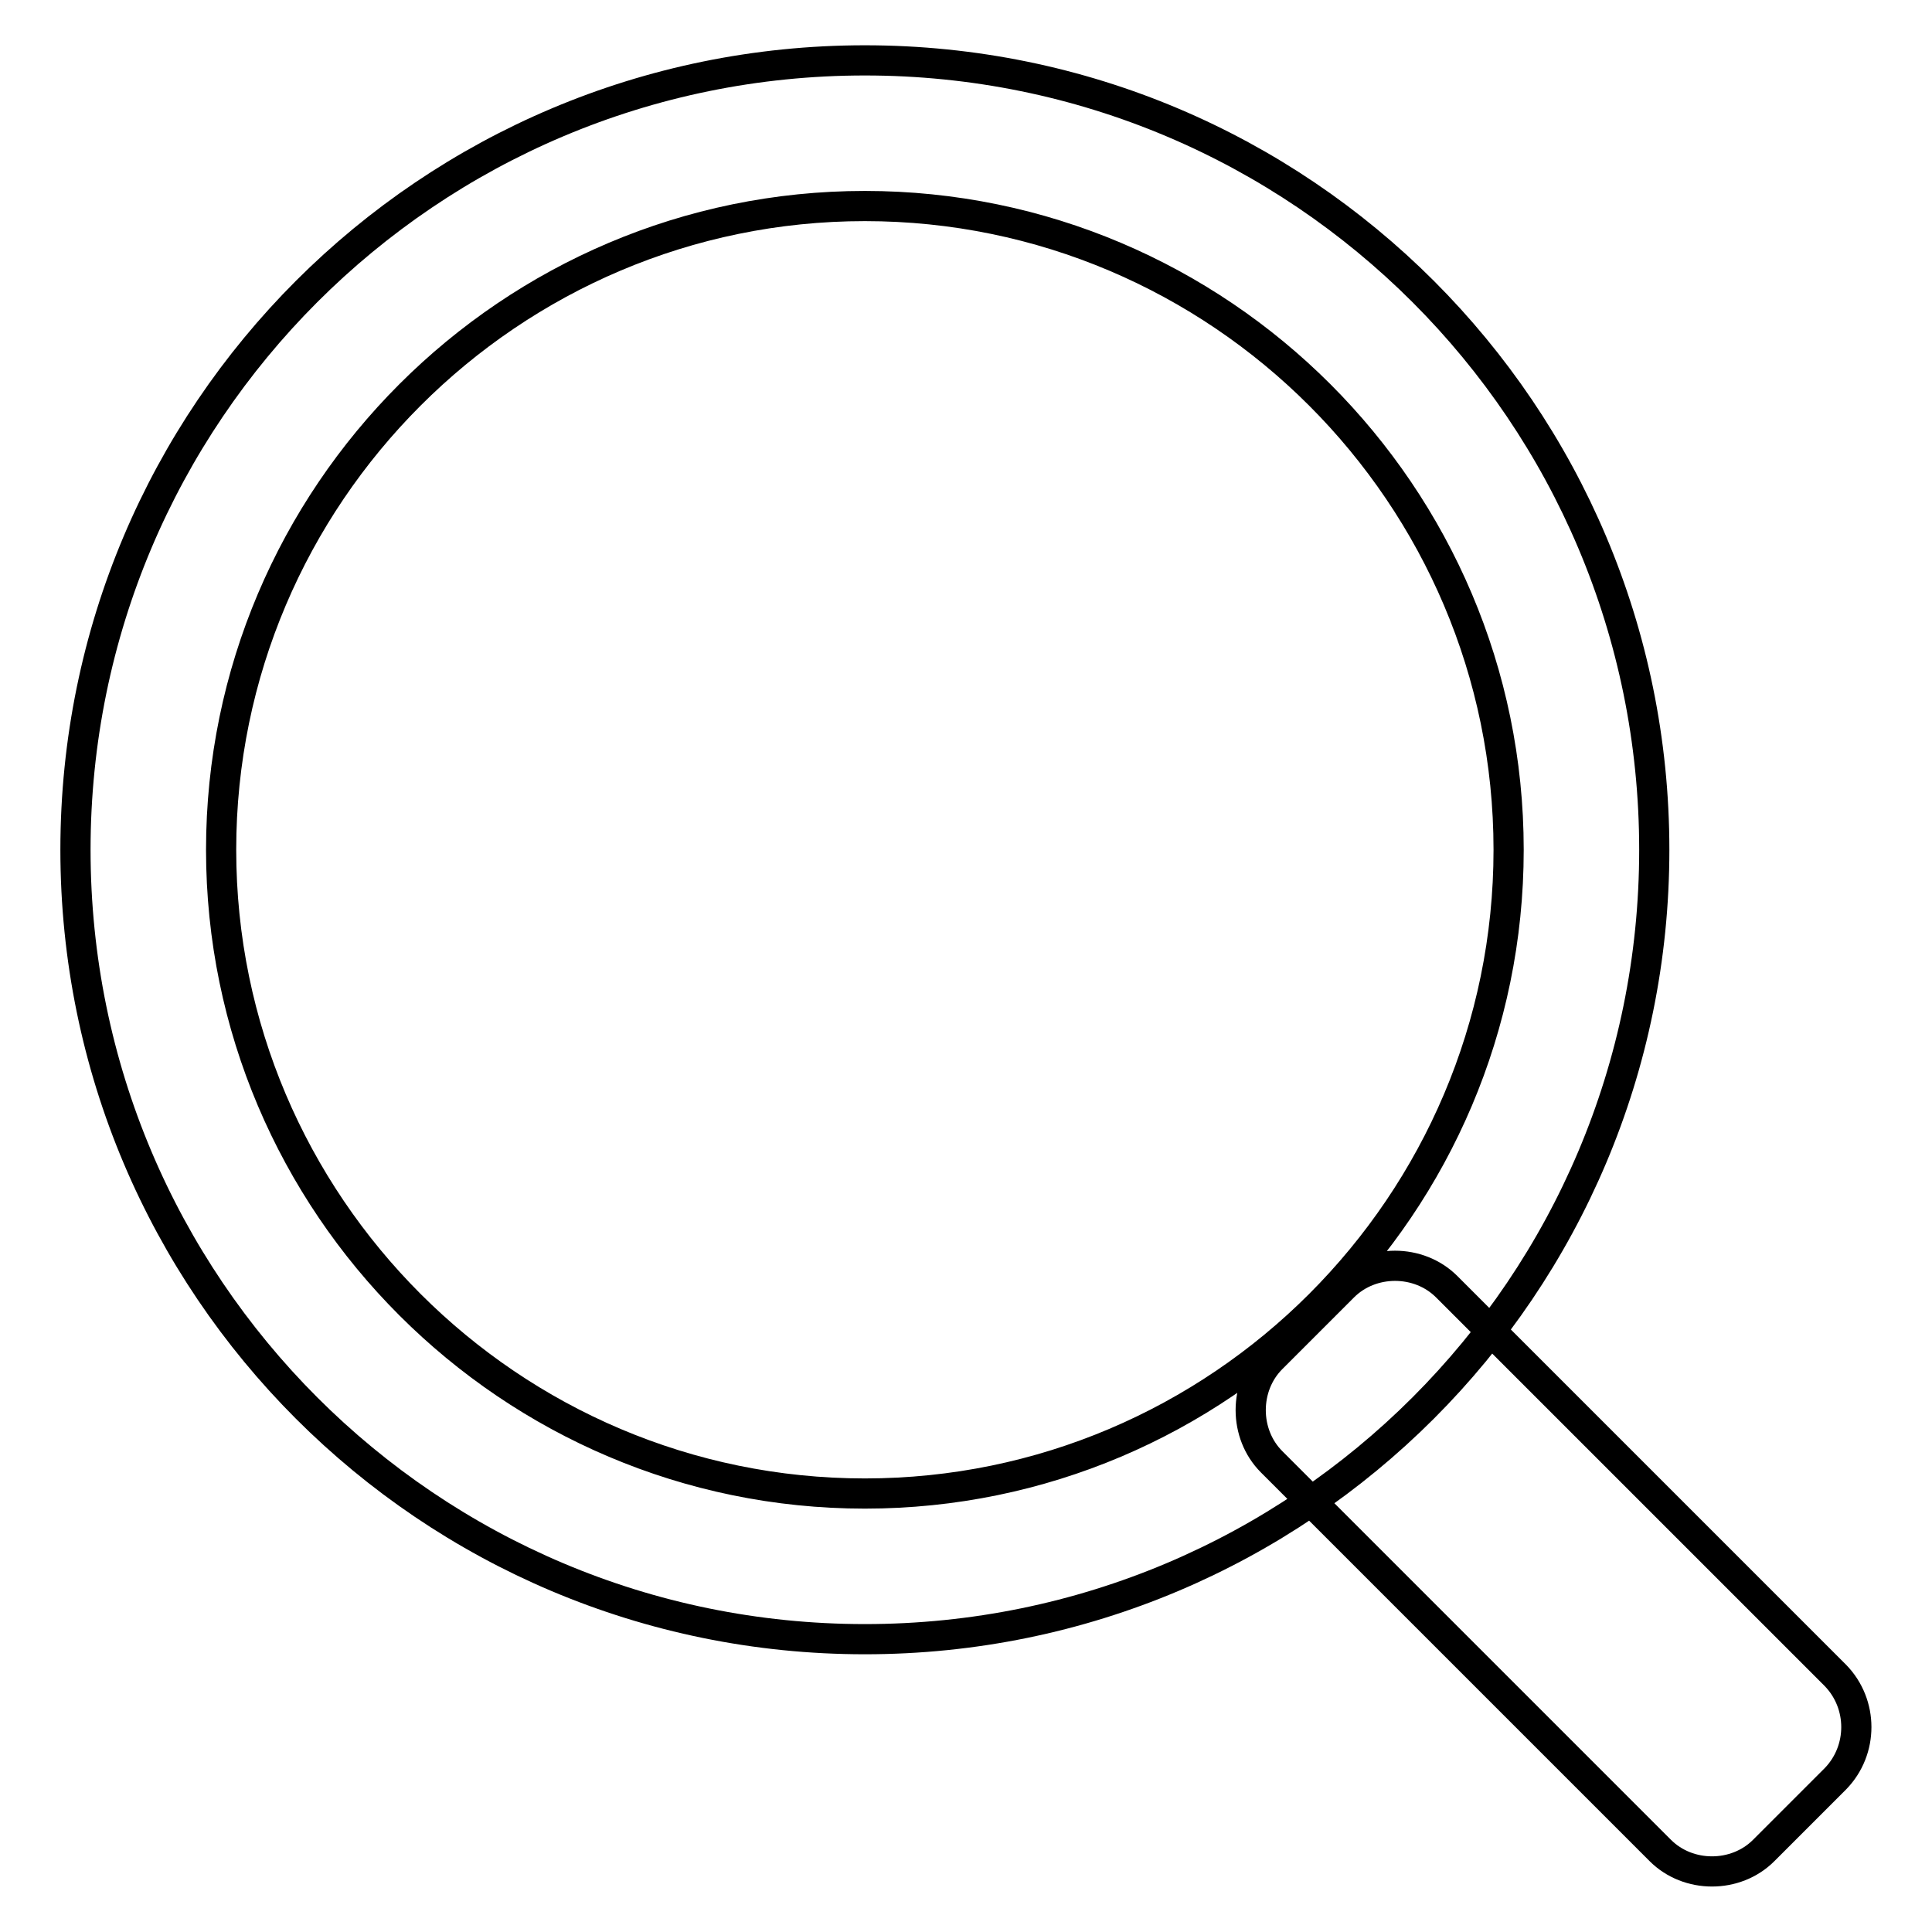 <?xml version="1.0" encoding="utf-8"?>
<!-- Svg Vector Icons : http://www.onlinewebfonts.com/icon -->
<!DOCTYPE svg PUBLIC "-//W3C//DTD SVG 1.1//EN" "http://www.w3.org/Graphics/SVG/1.1/DTD/svg11.dtd">
<svg version="1.1" xmlns="http://www.w3.org/2000/svg" xmlns:xlink="http://www.w3.org/1999/xlink" x="0px" y="0px" viewBox="0 0 256 256" enable-background="new 0 0 256 256" xml:space="preserve">
<g> <path stroke-width="4" fill-opacity="0" stroke="#000000"  d="M114.6,27.3c47,0,85.3,38.3,85.3,85.3c0,47-38.3,85.3-85.3,85.3c-47,0-85.3-38.3-85.3-85.3 C29.3,65.6,67.6,27.3,114.6,27.3 M114.6,8C56.8,8,10,54.8,10,112.6c0,57.8,46.8,104.6,104.6,104.6c57.8,0,104.6-46.8,104.6-104.6 C219.2,54.8,172.4,8,114.6,8z M243.2,235.7l-9.5,9.5c-3.7,3.7-10,3.7-13.7,0l-51.5-51.5c-3.7-3.7-3.7-10,0-13.7l9.5-9.5 c3.7-3.7,10-3.7,13.7,0l51.5,51.5C246.9,225.8,246.9,231.9,243.2,235.7L243.2,235.7z"/></g>
</svg>
